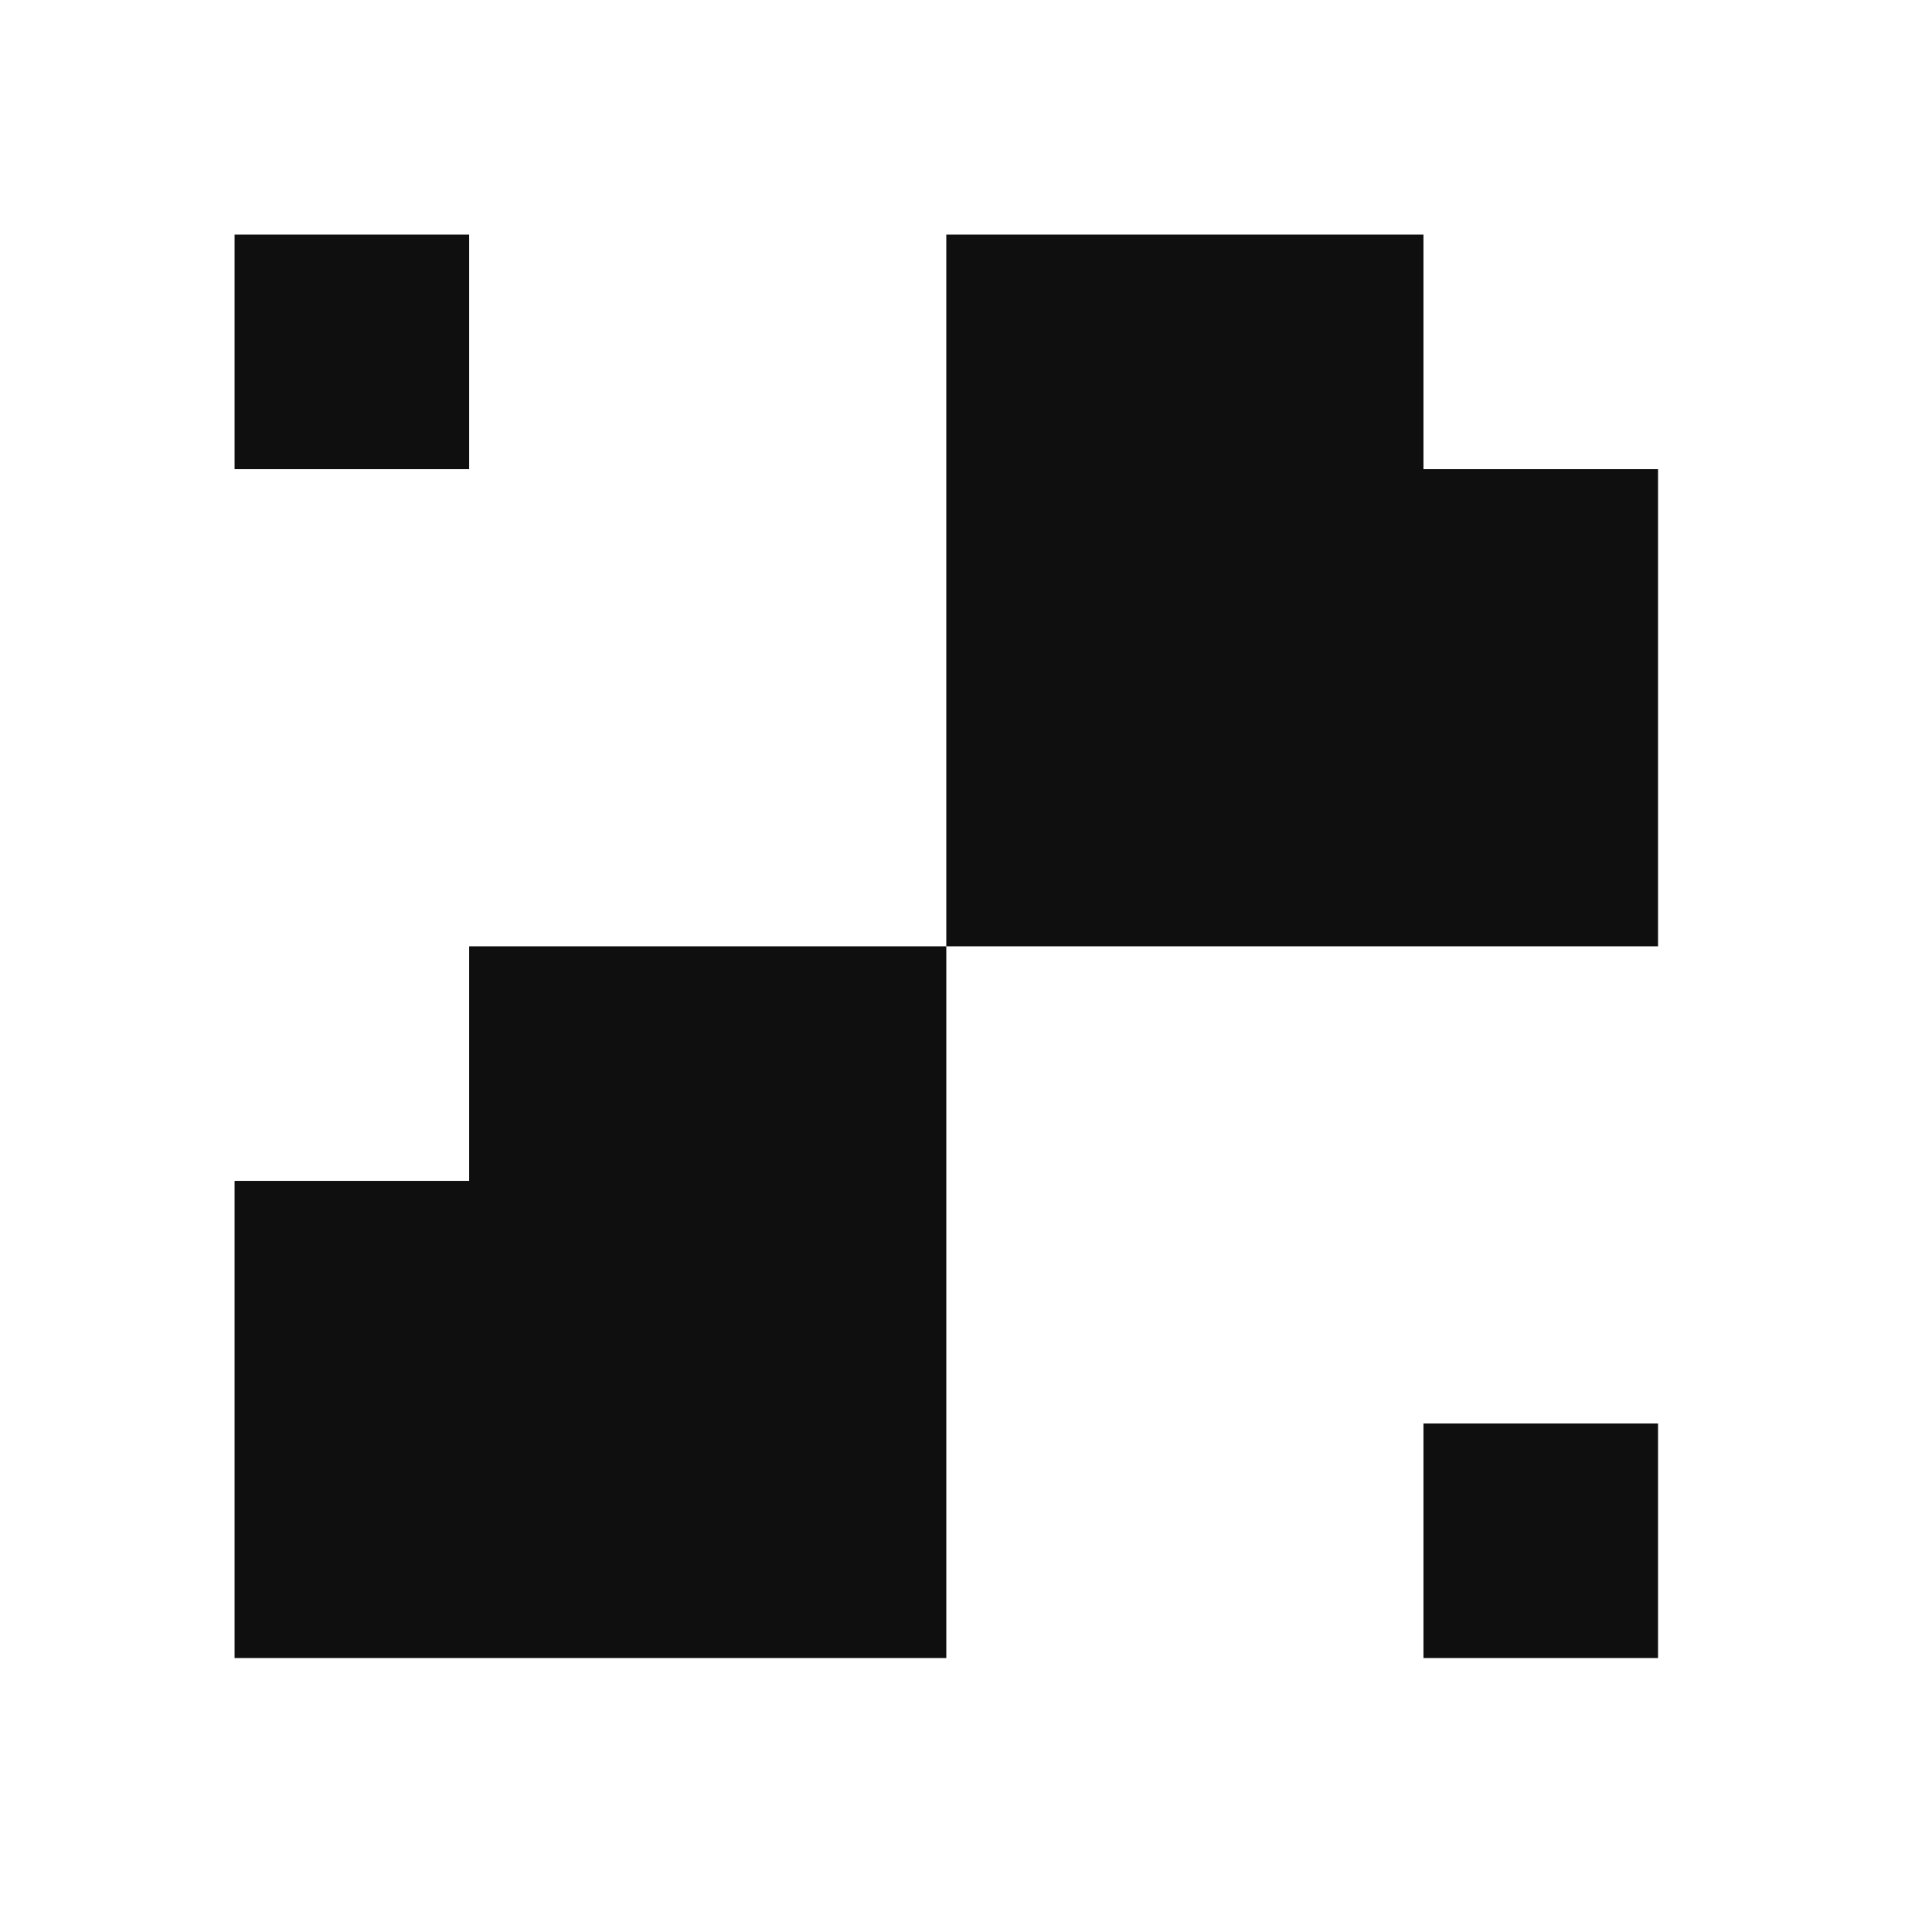 <svg width="41" height="41" viewBox="0 0 41 41" fill="none" xmlns="http://www.w3.org/2000/svg">
<path d="M9.956 25.06V20.082H20.082V35.186H4.978V25.06H9.956Z" fill="#0F0F0F"/>
<path d="M35.186 9.956V20.082H20.082V4.978H30.208V9.956H35.186Z" fill="#0F0F0F"/>
<path d="M9.956 4.978H4.978V9.956H9.956V4.978Z" fill="#0F0F0F"/>
<path d="M35.186 30.208H30.208V35.186H35.186V30.208Z" fill="#0F0F0F"/>
</svg>
